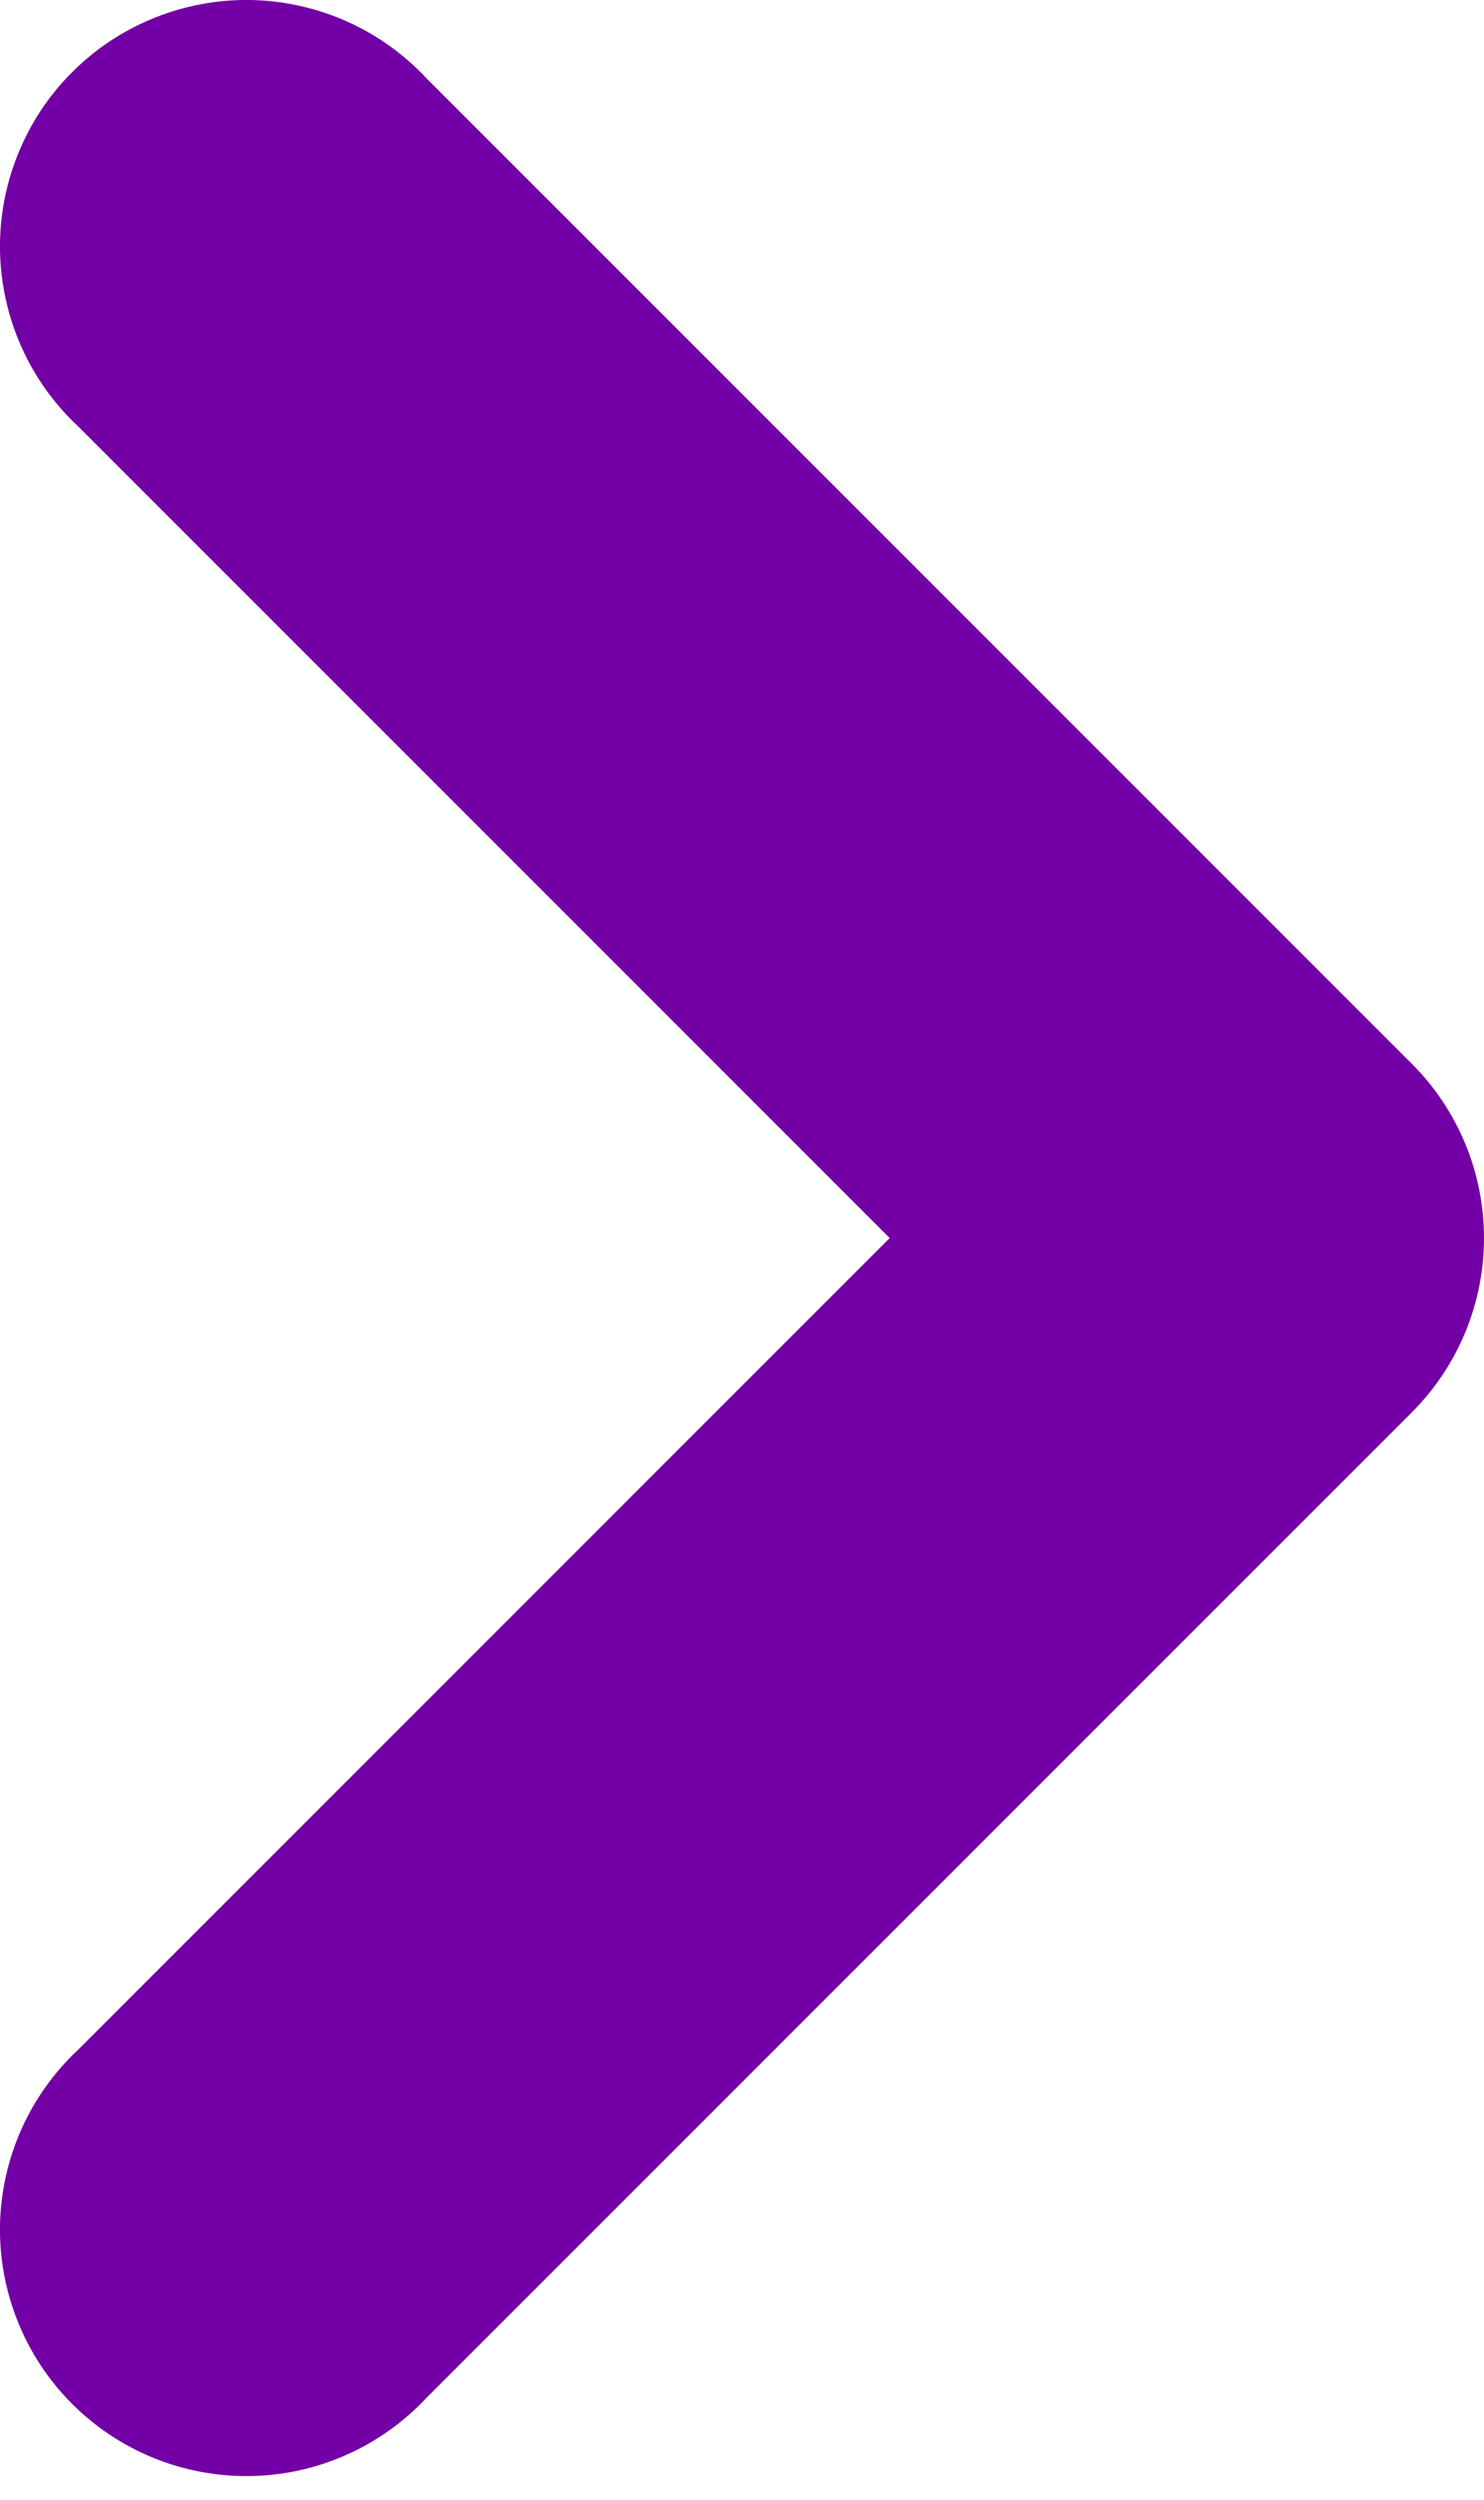 <svg width="19" height="32" viewBox="0 0 19 32" fill="none" xmlns="http://www.w3.org/2000/svg">
<path d="M5.462 1.004C5.173 0.694 4.825 0.445 4.438 0.273C4.051 0.101 3.633 0.008 3.21 0C2.786 -0.007 2.366 0.071 1.973 0.23C1.58 0.388 1.223 0.624 0.924 0.924C0.624 1.223 0.388 1.58 0.23 1.973C0.071 2.366 -0.007 2.786 0 3.21C0.008 3.633 0.101 4.051 0.273 4.438C0.445 4.825 0.694 5.173 1.004 5.462L11.391 15.849L1.004 26.236C0.694 26.525 0.445 26.873 0.273 27.26C0.101 27.647 0.008 28.064 0 28.488C-0.007 28.911 0.071 29.332 0.23 29.725C0.388 30.117 0.624 30.474 0.924 30.774C1.223 31.073 1.58 31.309 1.973 31.468C2.366 31.627 2.786 31.704 3.21 31.697C3.633 31.69 4.051 31.597 4.438 31.424C4.825 31.252 5.173 31.004 5.462 30.694L18.078 18.078C18.668 17.486 19 16.685 19 15.849C19 15.013 18.668 14.211 18.078 13.62L5.462 1.004Z" fill="#7300A6"/>
</svg>

